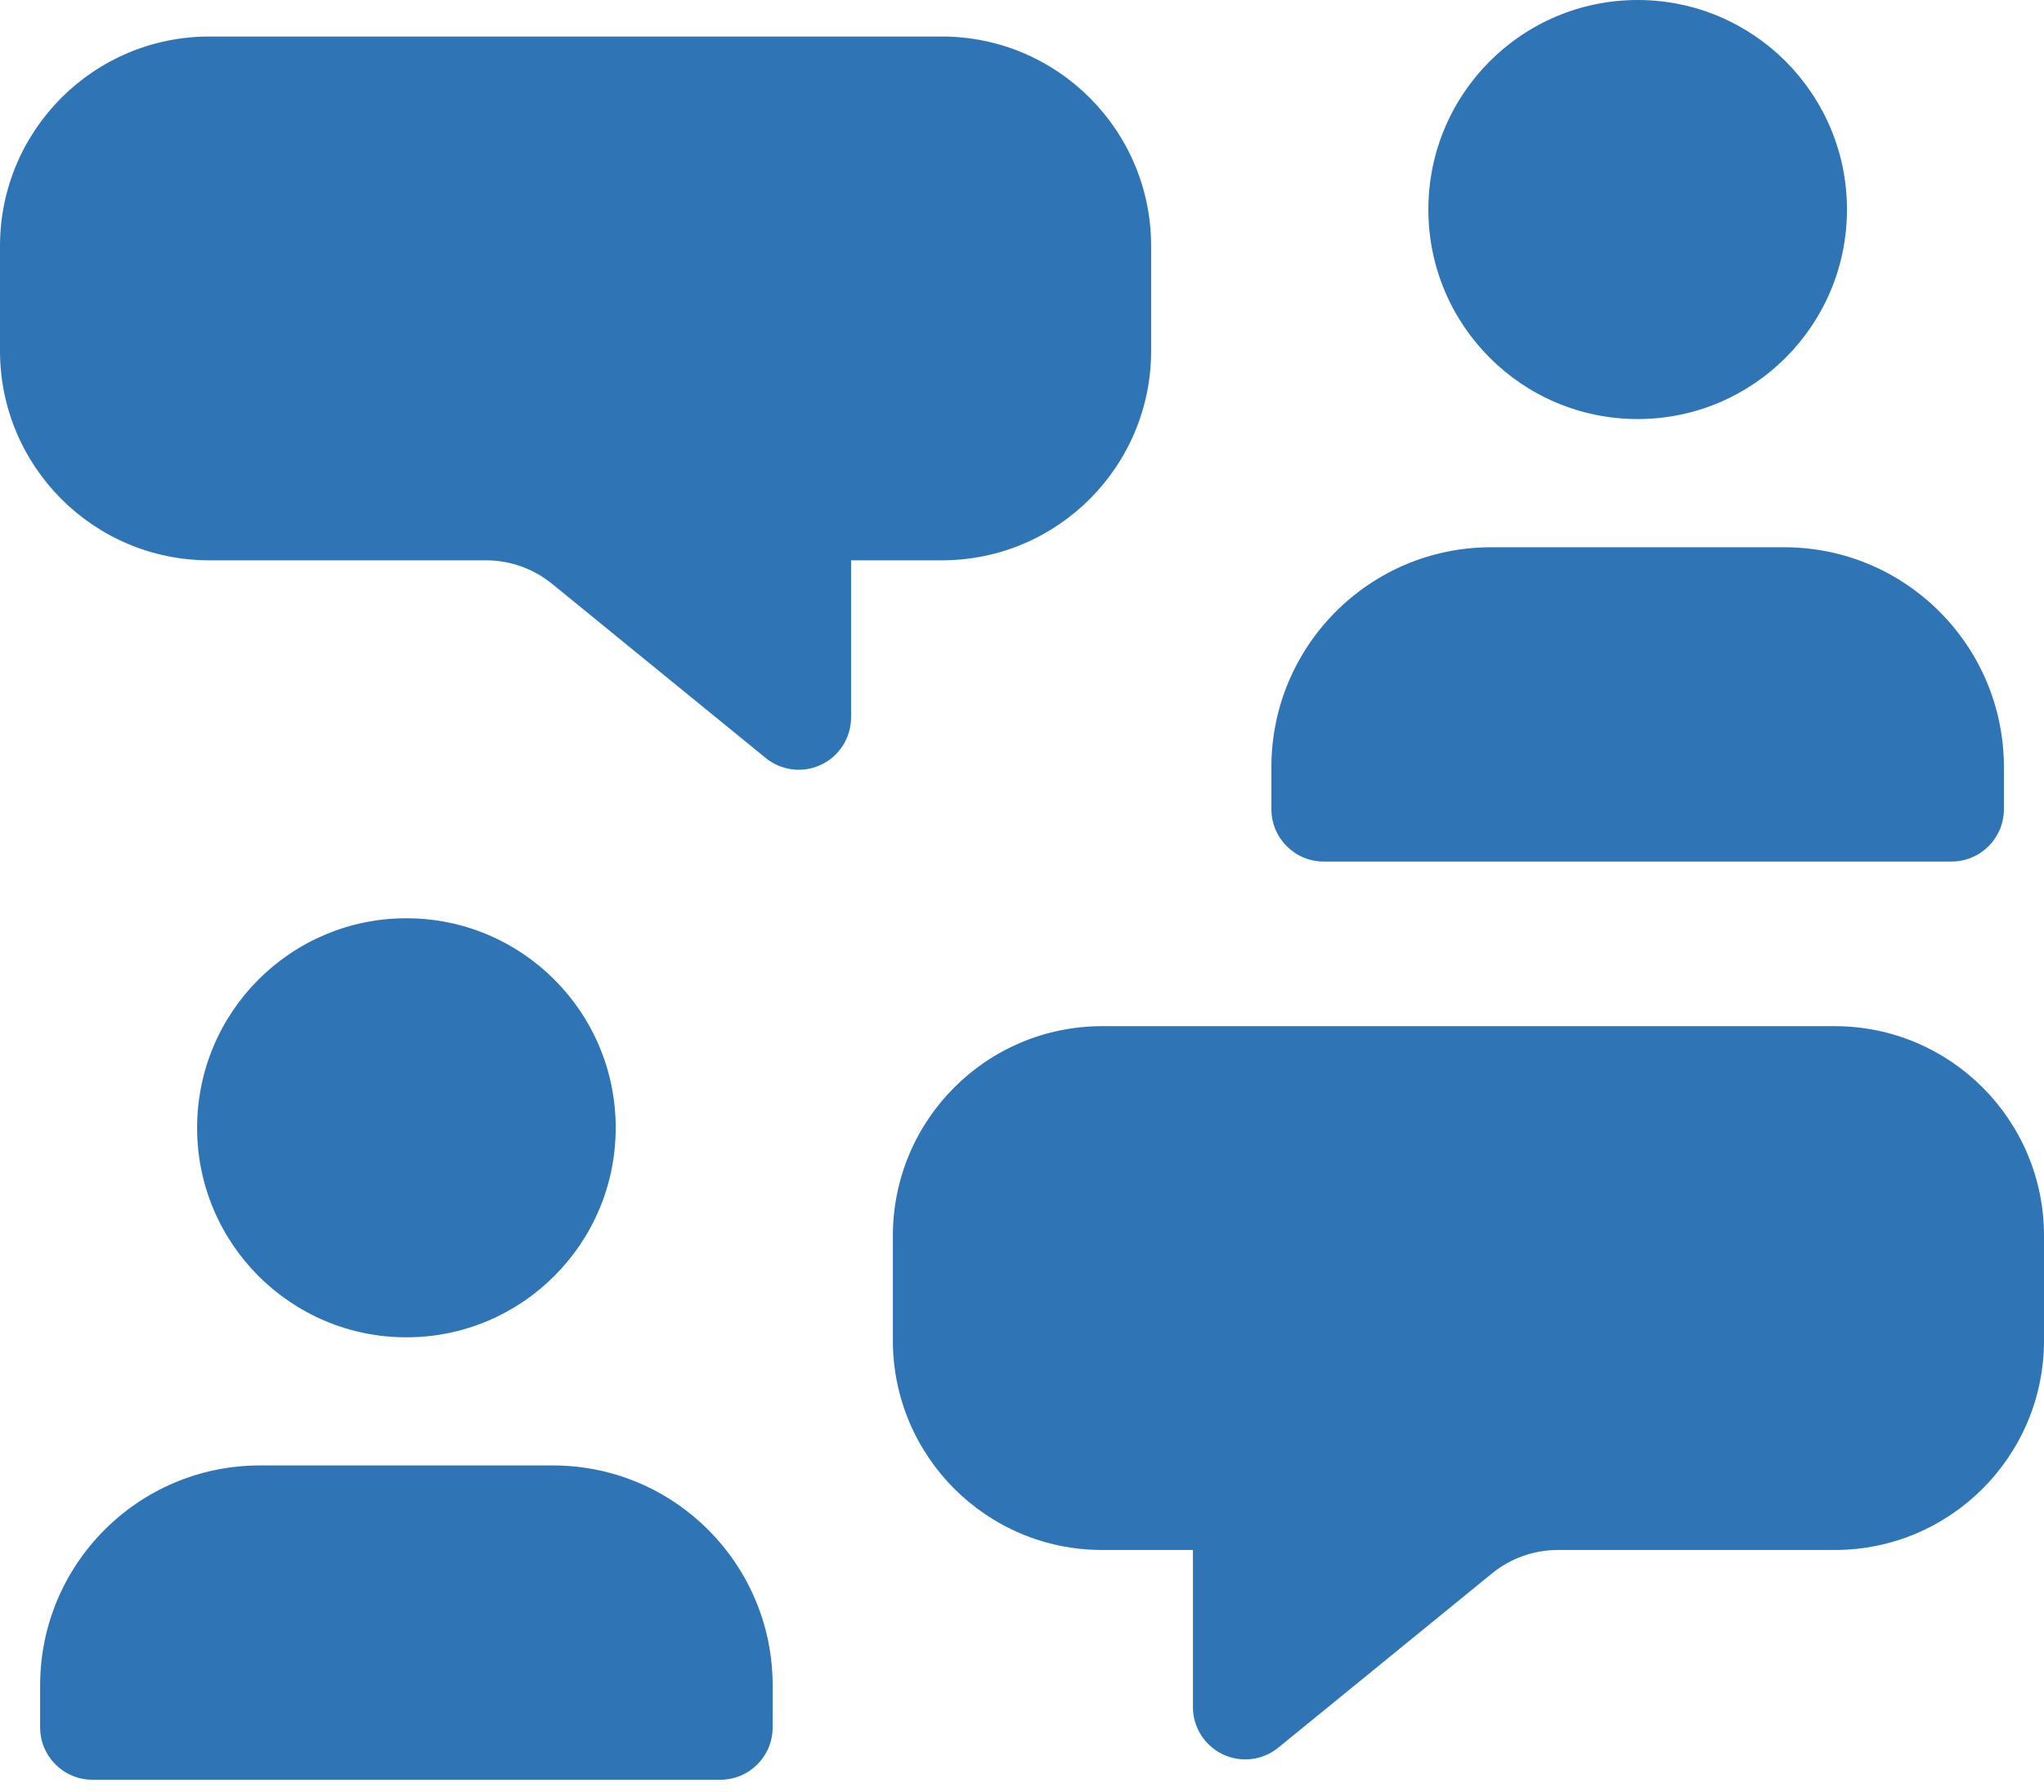 <svg width="138" height="121" viewBox="0 0 138 121" fill="none" xmlns="http://www.w3.org/2000/svg">
<path fill-rule="evenodd" clip-rule="evenodd" d="M74.412 69.288C66.608 69.288 60.282 75.622 60.282 83.436V90.509C60.282 98.323 66.608 104.657 74.412 104.657H80.54V115.26C80.54 115.929 80.73 116.584 81.086 117.15C81.443 117.715 81.953 118.168 82.556 118.455C83.16 118.742 83.832 118.852 84.496 118.772C85.159 118.692 85.786 118.425 86.304 118.003L100.725 106.245C101.985 105.218 103.561 104.656 105.186 104.656H123.869C131.674 104.656 138 98.323 138 90.509V83.435C138 75.622 131.674 69.288 123.869 69.288H74.412ZM14.131 2.466C6.326 2.466 0 8.8 0 16.613V23.687C0 31.5 6.326 37.834 14.131 37.834H32.814C34.439 37.834 36.015 38.395 37.275 39.423L51.696 51.181C52.214 51.603 52.841 51.87 53.505 51.95C54.168 52.03 54.84 51.92 55.444 51.633C56.047 51.346 56.557 50.893 56.914 50.328C57.27 49.762 57.46 49.107 57.46 48.438V37.834H63.588C71.392 37.834 77.719 31.5 77.719 23.687V16.613C77.719 8.8 71.392 2.466 63.588 2.466H14.131ZM2.709 116.634V113.762C2.732 105.591 9.343 98.973 17.504 98.949H37.371C45.533 98.973 52.143 105.591 52.166 113.762V116.634C52.166 118.587 50.585 120.171 48.634 120.171H6.242C4.291 120.171 2.709 118.587 2.709 116.634Z" fill="#2F75B5"/>
<path d="M27.438 90.297C35.242 90.297 41.569 83.963 41.569 76.15C41.569 68.337 35.242 62.002 27.438 62.002C19.634 62.002 13.308 68.337 13.308 76.15C13.308 83.963 19.634 90.297 27.438 90.297Z" fill="#2F75B5"/>
<path fill-rule="evenodd" clip-rule="evenodd" d="M85.837 54.635V51.763C85.86 43.592 92.47 36.974 100.632 36.951H120.499C128.661 36.974 135.271 43.592 135.294 51.763V54.635C135.294 56.588 133.712 58.172 131.761 58.172H89.37C87.418 58.172 85.837 56.588 85.837 54.635Z" fill="#2F75B5"/>
<path d="M110.566 28.295C118.37 28.295 124.697 21.961 124.697 14.147C124.697 6.334 118.37 0 110.566 0C102.762 0 96.436 6.334 96.436 14.147C96.436 21.961 102.762 28.295 110.566 28.295Z" fill="#2F75B5"/>
</svg>
